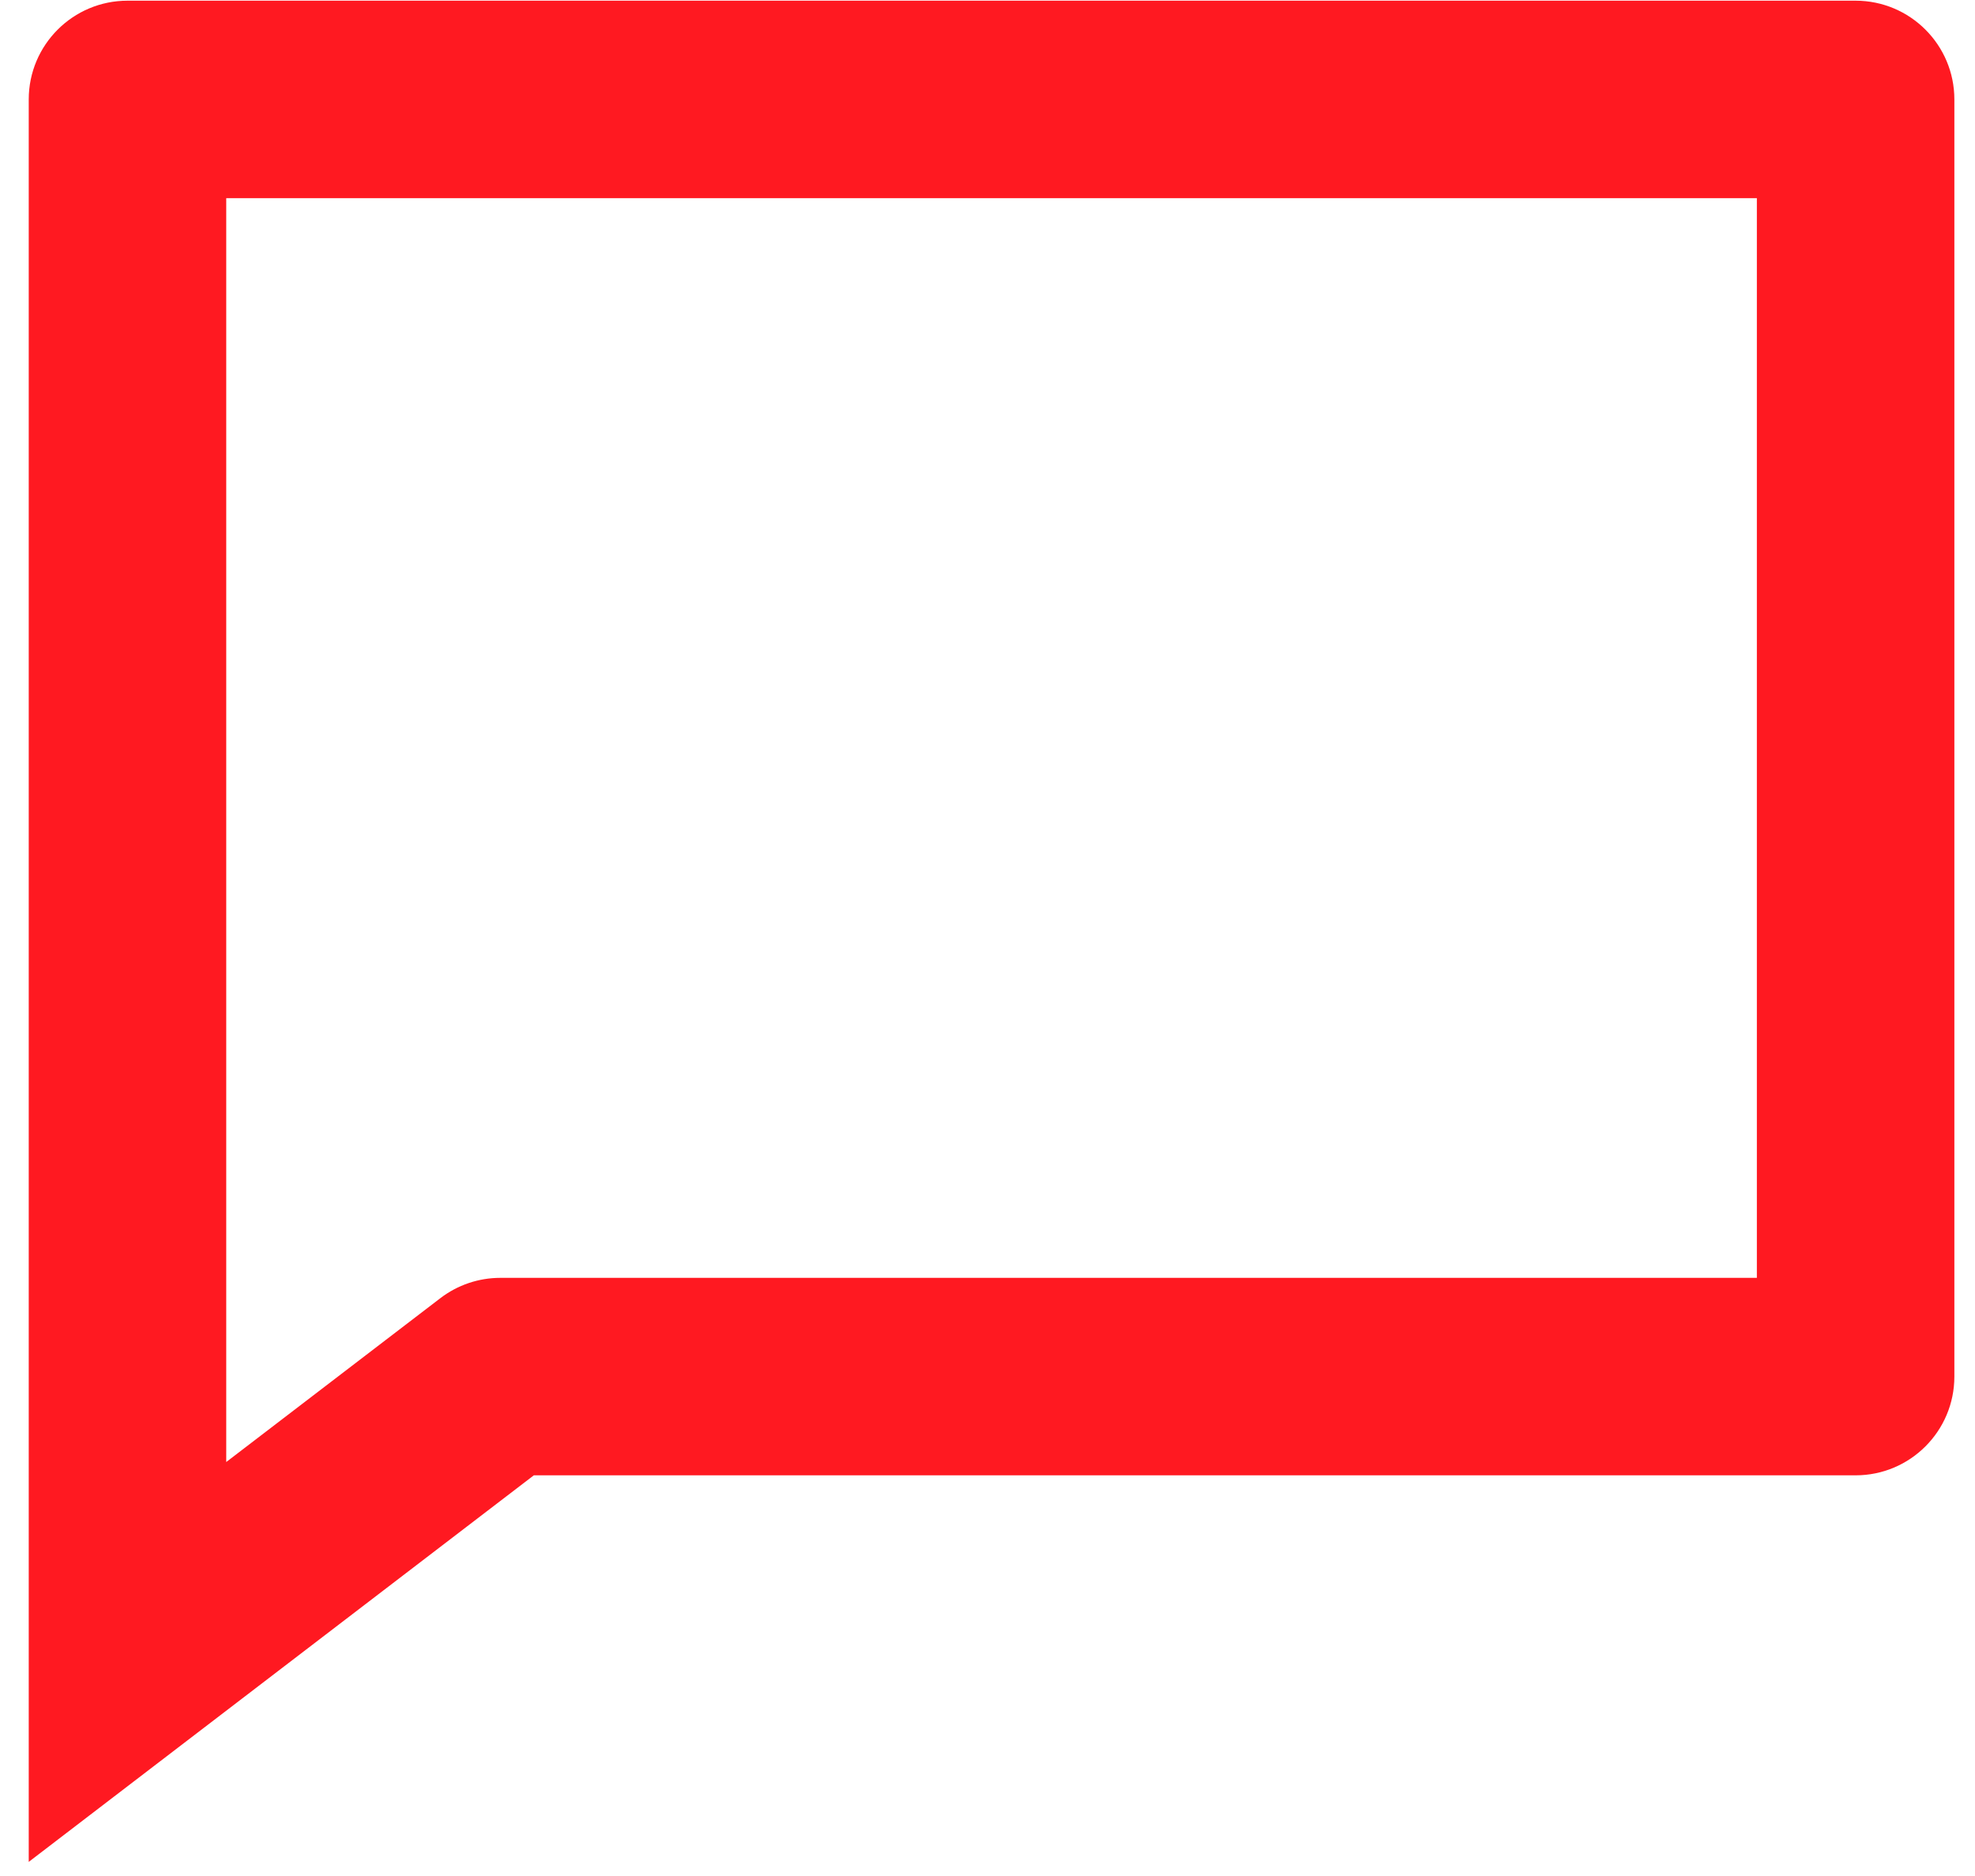 <svg width="20" height="19" viewBox="0 0 20 19" fill="none" xmlns="http://www.w3.org/2000/svg">
<path d="M1.291 1.007V0.007C0.739 0.007 0.291 0.455 0.291 1.007L1.291 1.007ZM18.791 1.007H19.791C19.791 0.455 19.343 0.007 18.791 0.007V1.007ZM18.791 13.942V14.942C19.343 14.942 19.791 14.494 19.791 13.942H18.791ZM5.067 13.942V12.942C4.847 12.942 4.634 13.014 4.459 13.148L5.067 13.942ZM1.291 16.832H0.291V18.857L1.899 17.626L1.291 16.832ZM1.291 2.007H18.791V0.007H1.291V2.007ZM17.791 1.007V13.942H19.791V1.007H17.791ZM18.791 12.942H5.067V14.942H18.791V12.942ZM4.459 13.148L0.683 16.038L1.899 17.626L5.675 14.736L4.459 13.148ZM2.291 16.832V1.007H0.291V16.832H2.291Z" fill="#FF1921"/>
</svg>
